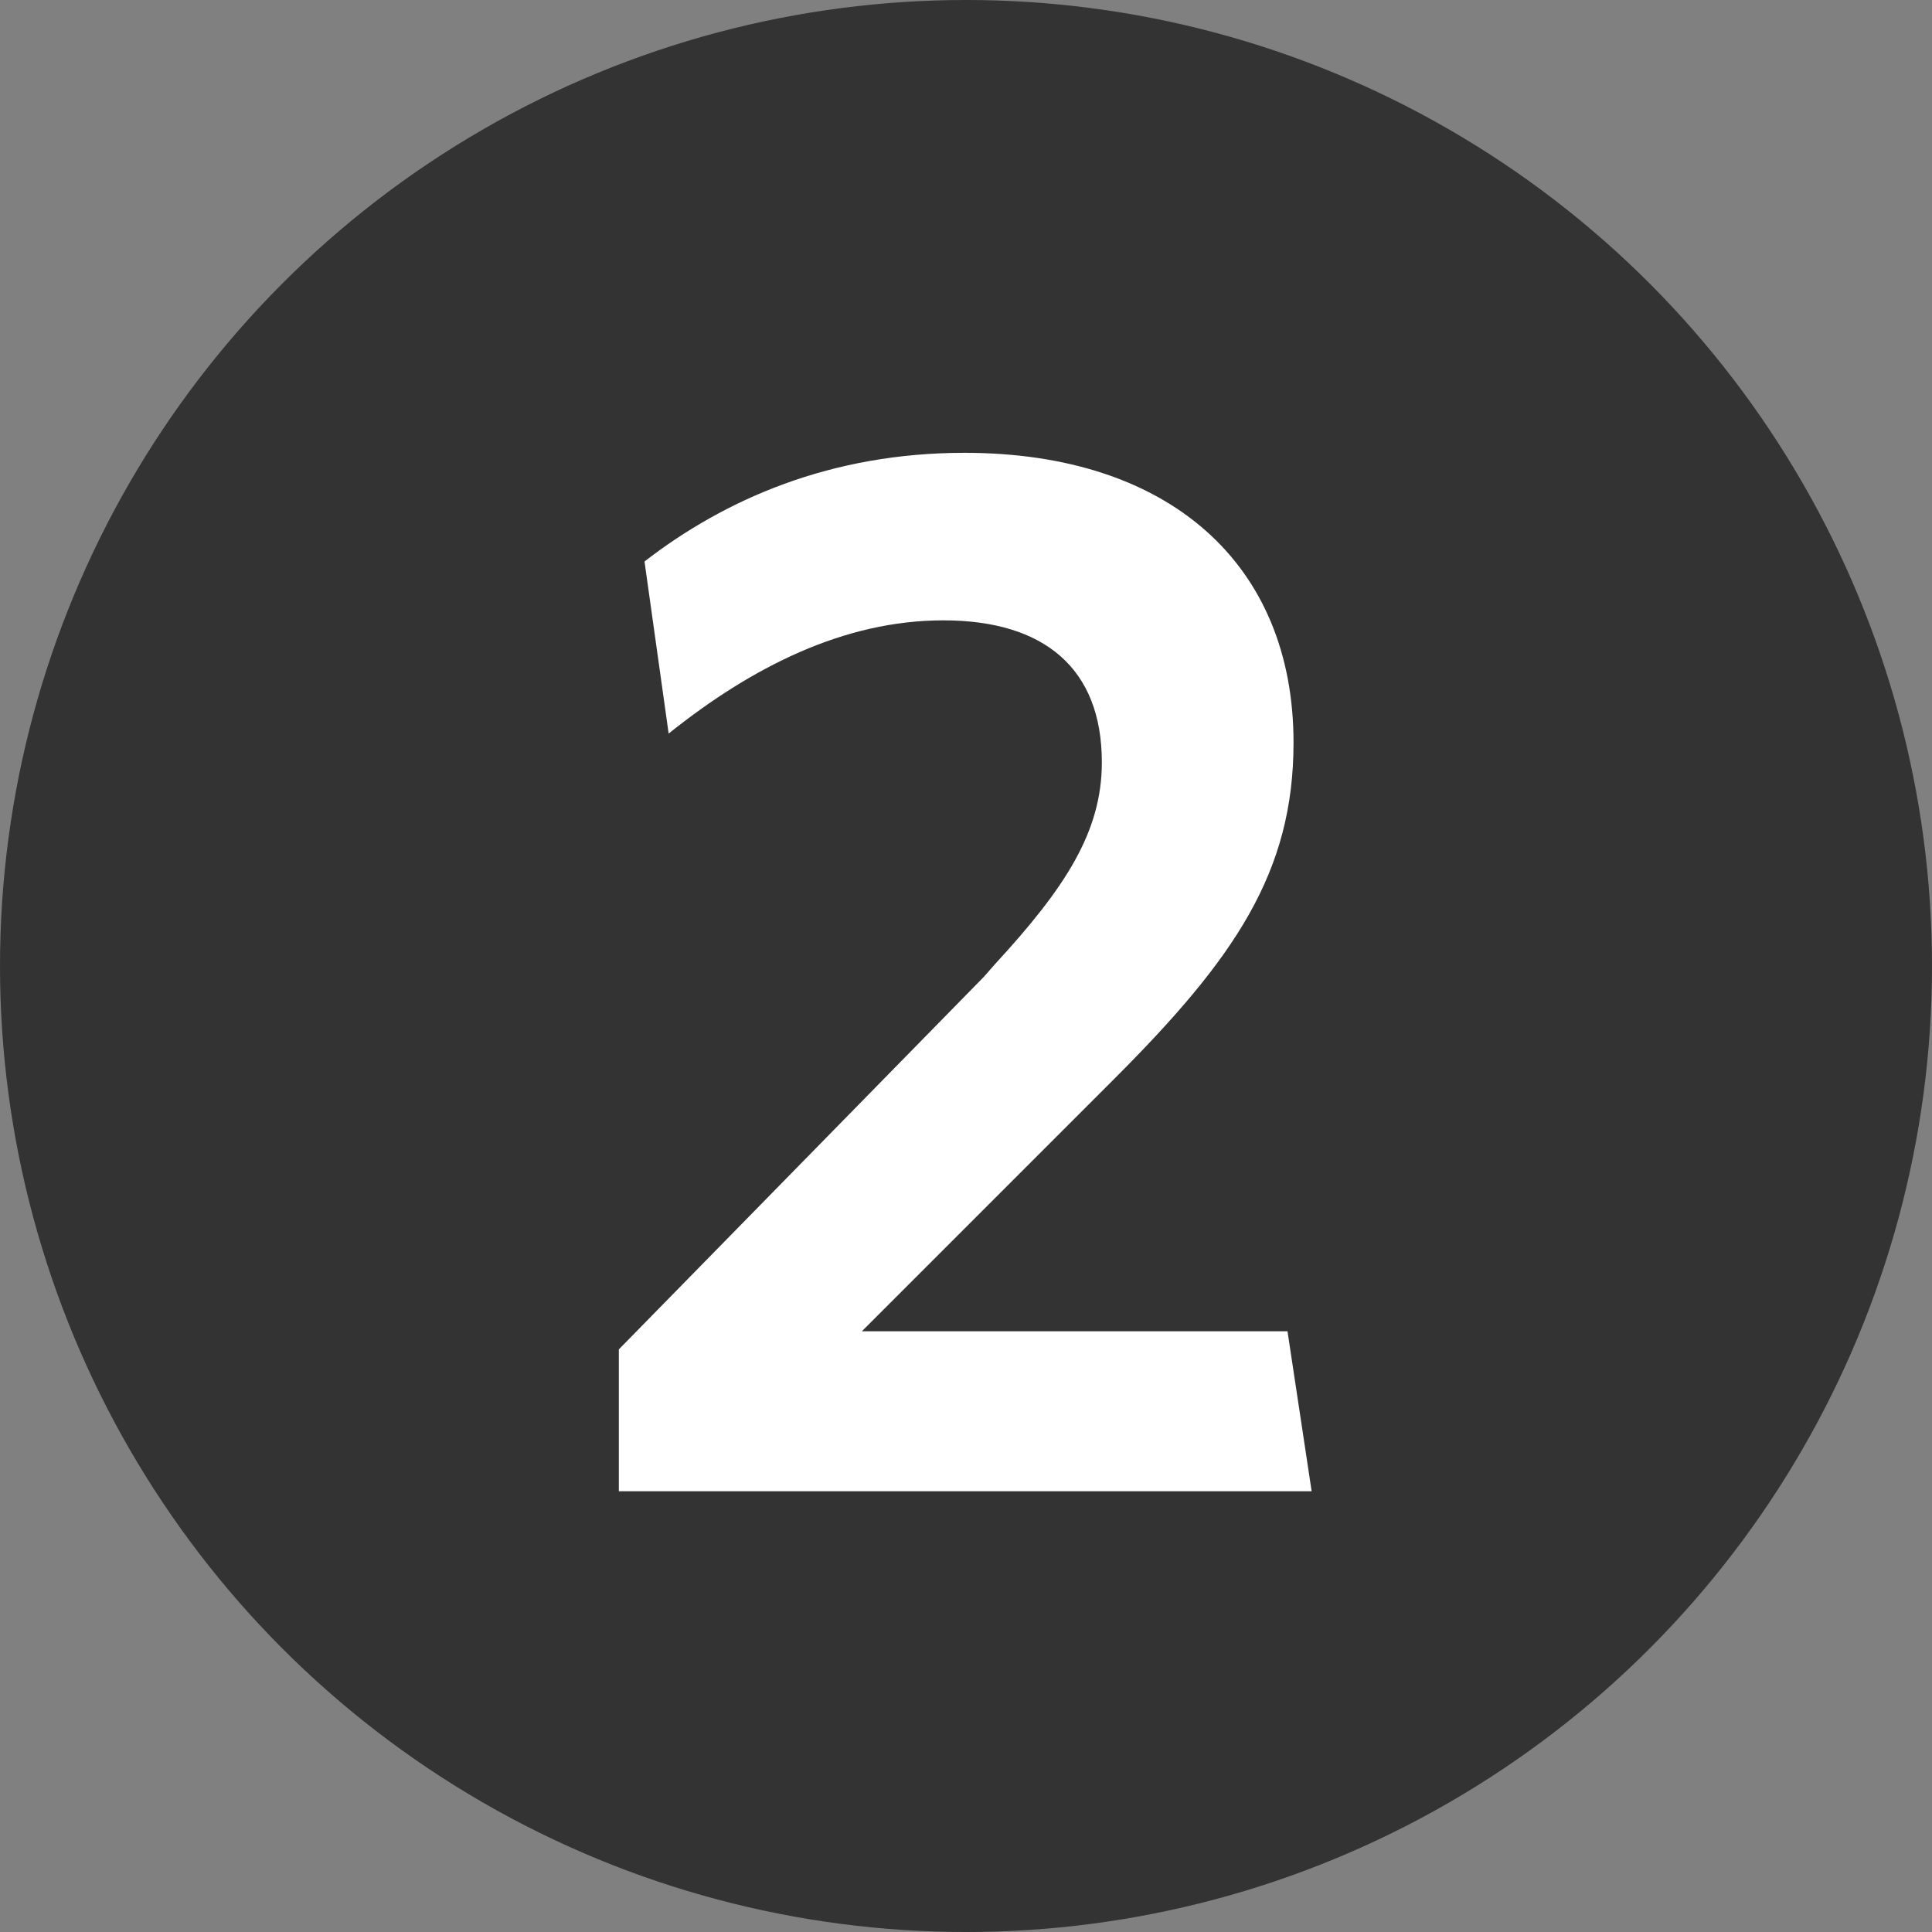 <?xml version="1.0" encoding="utf-8"?>
<!-- Generator: Adobe Illustrator 25.0.0, SVG Export Plug-In . SVG Version: 6.00 Build 0)  -->
<svg version="1.1" id="Layer_1" xmlns="http://www.w3.org/2000/svg" xmlns:xlink="http://www.w3.org/1999/xlink" x="0px" y="0px"
	 viewBox="0 0 128 128" style="enable-background:new 0 0 128 128;" xml:space="preserve">
<rect x="0" y="0" width="128" height="128" fill="#808080" stroke="none"/>
<style type="text/css">
	.st0{fill-rule:evenodd;clip-rule:evenodd;fill:#333333;}
	.st1{fill:#FFFFFF;}
</style>
<desc>Created with Sketch.</desc>
<g id="Icons_x2F_numbers_x2F_two-128x128">
	<g id="Icons_x2F_Illustrative_x2F_Oval">
		<circle id="Oval" class="st0" cx="64" cy="64" r="64"/>
	</g>
	<path id="outline-2" class="st1" d="M86.9,98.8H41v-9.4l24.2-24.7l0.7-0.8c4.7-5.1,7.1-8.8,7.1-13.4c0-6.2-3.8-9.4-10.5-9.4
		c-6.6,0-12.7,3.1-18.2,7.5l-1.6-11.4C48,33.1,55,30,63.9,30c13.6,0,21.8,7.4,21.8,19.2c0,8.6-3.9,14.3-11.9,22.3L57.1,88.2h28.2
		L86.9,98.8z"/>
</g>
</svg>
